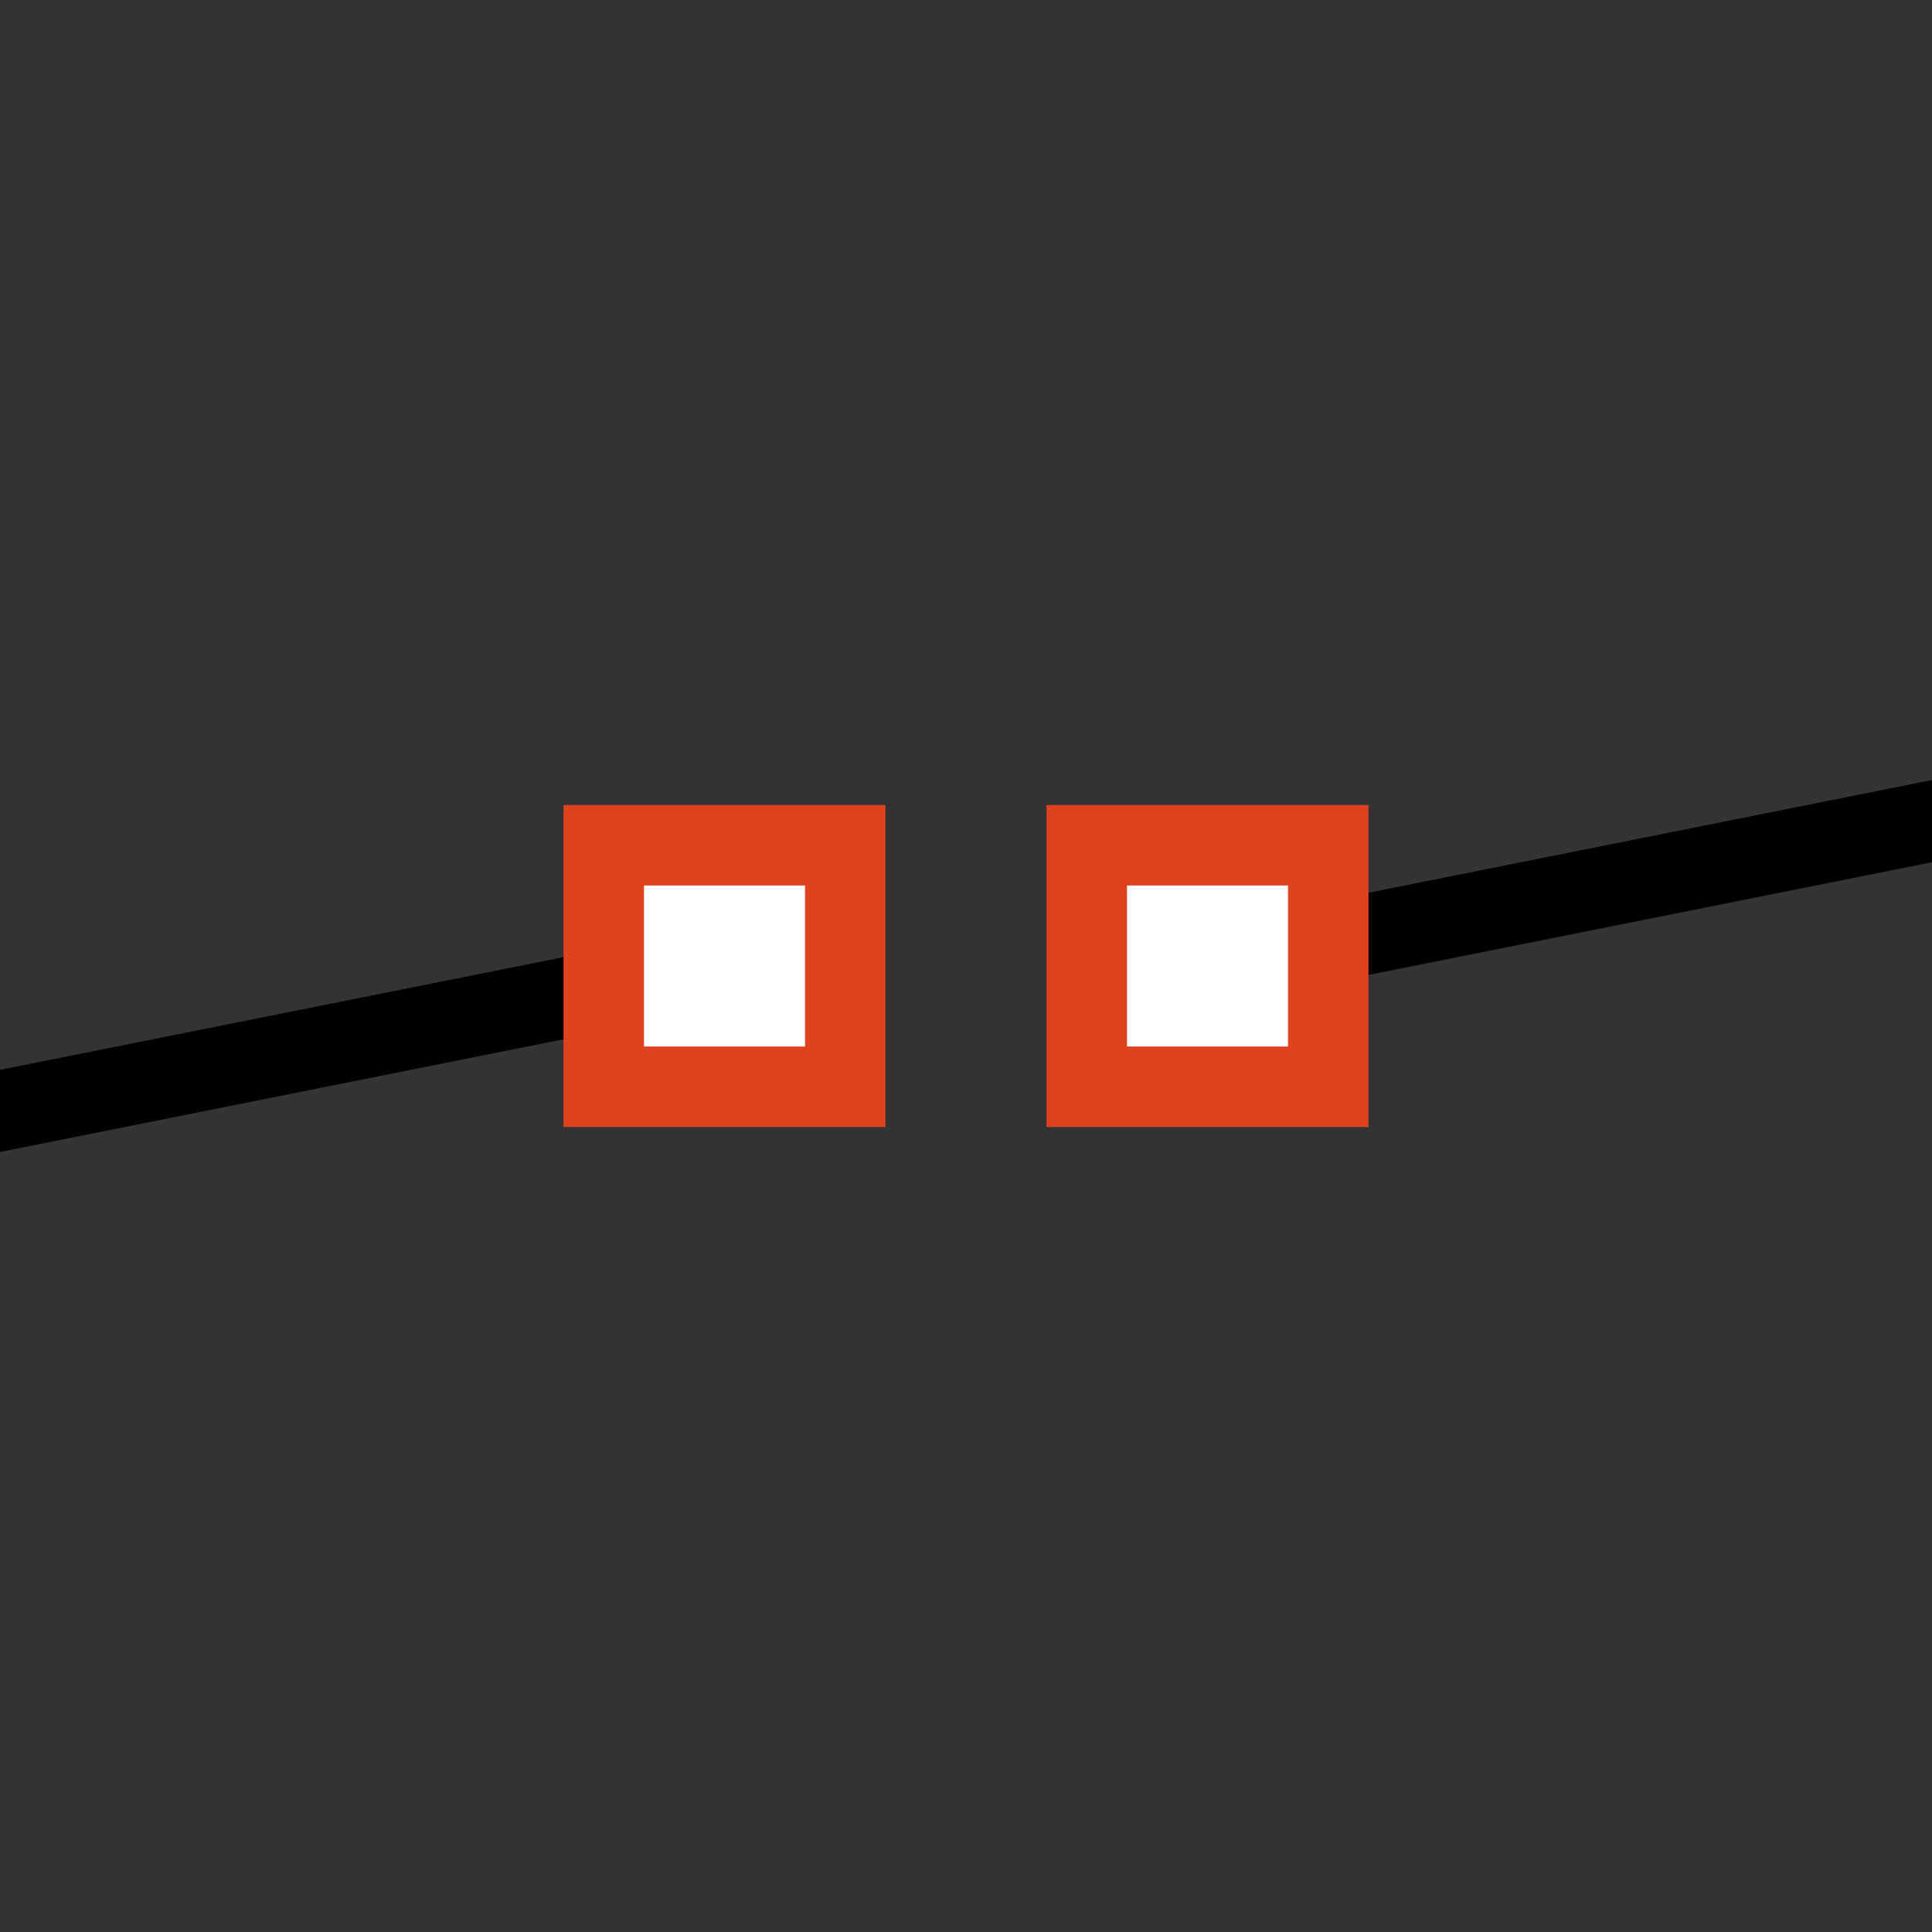 <?xml version="1.0" encoding="UTF-8"?>
<svg xmlns="http://www.w3.org/2000/svg" version="1.1" width="24px" height="24px">
  <rect width="100%" height="100%" fill="#333333" stroke="none"/>
  <path d="m-1,14l10,-2m6,0l10,-2" stroke="#000000"/>
  <path d="m7.5,10.5h3v3h-3zm6,0h3v3h-3z" stroke="#df421e" fill="#ffffff"/>
</svg>

